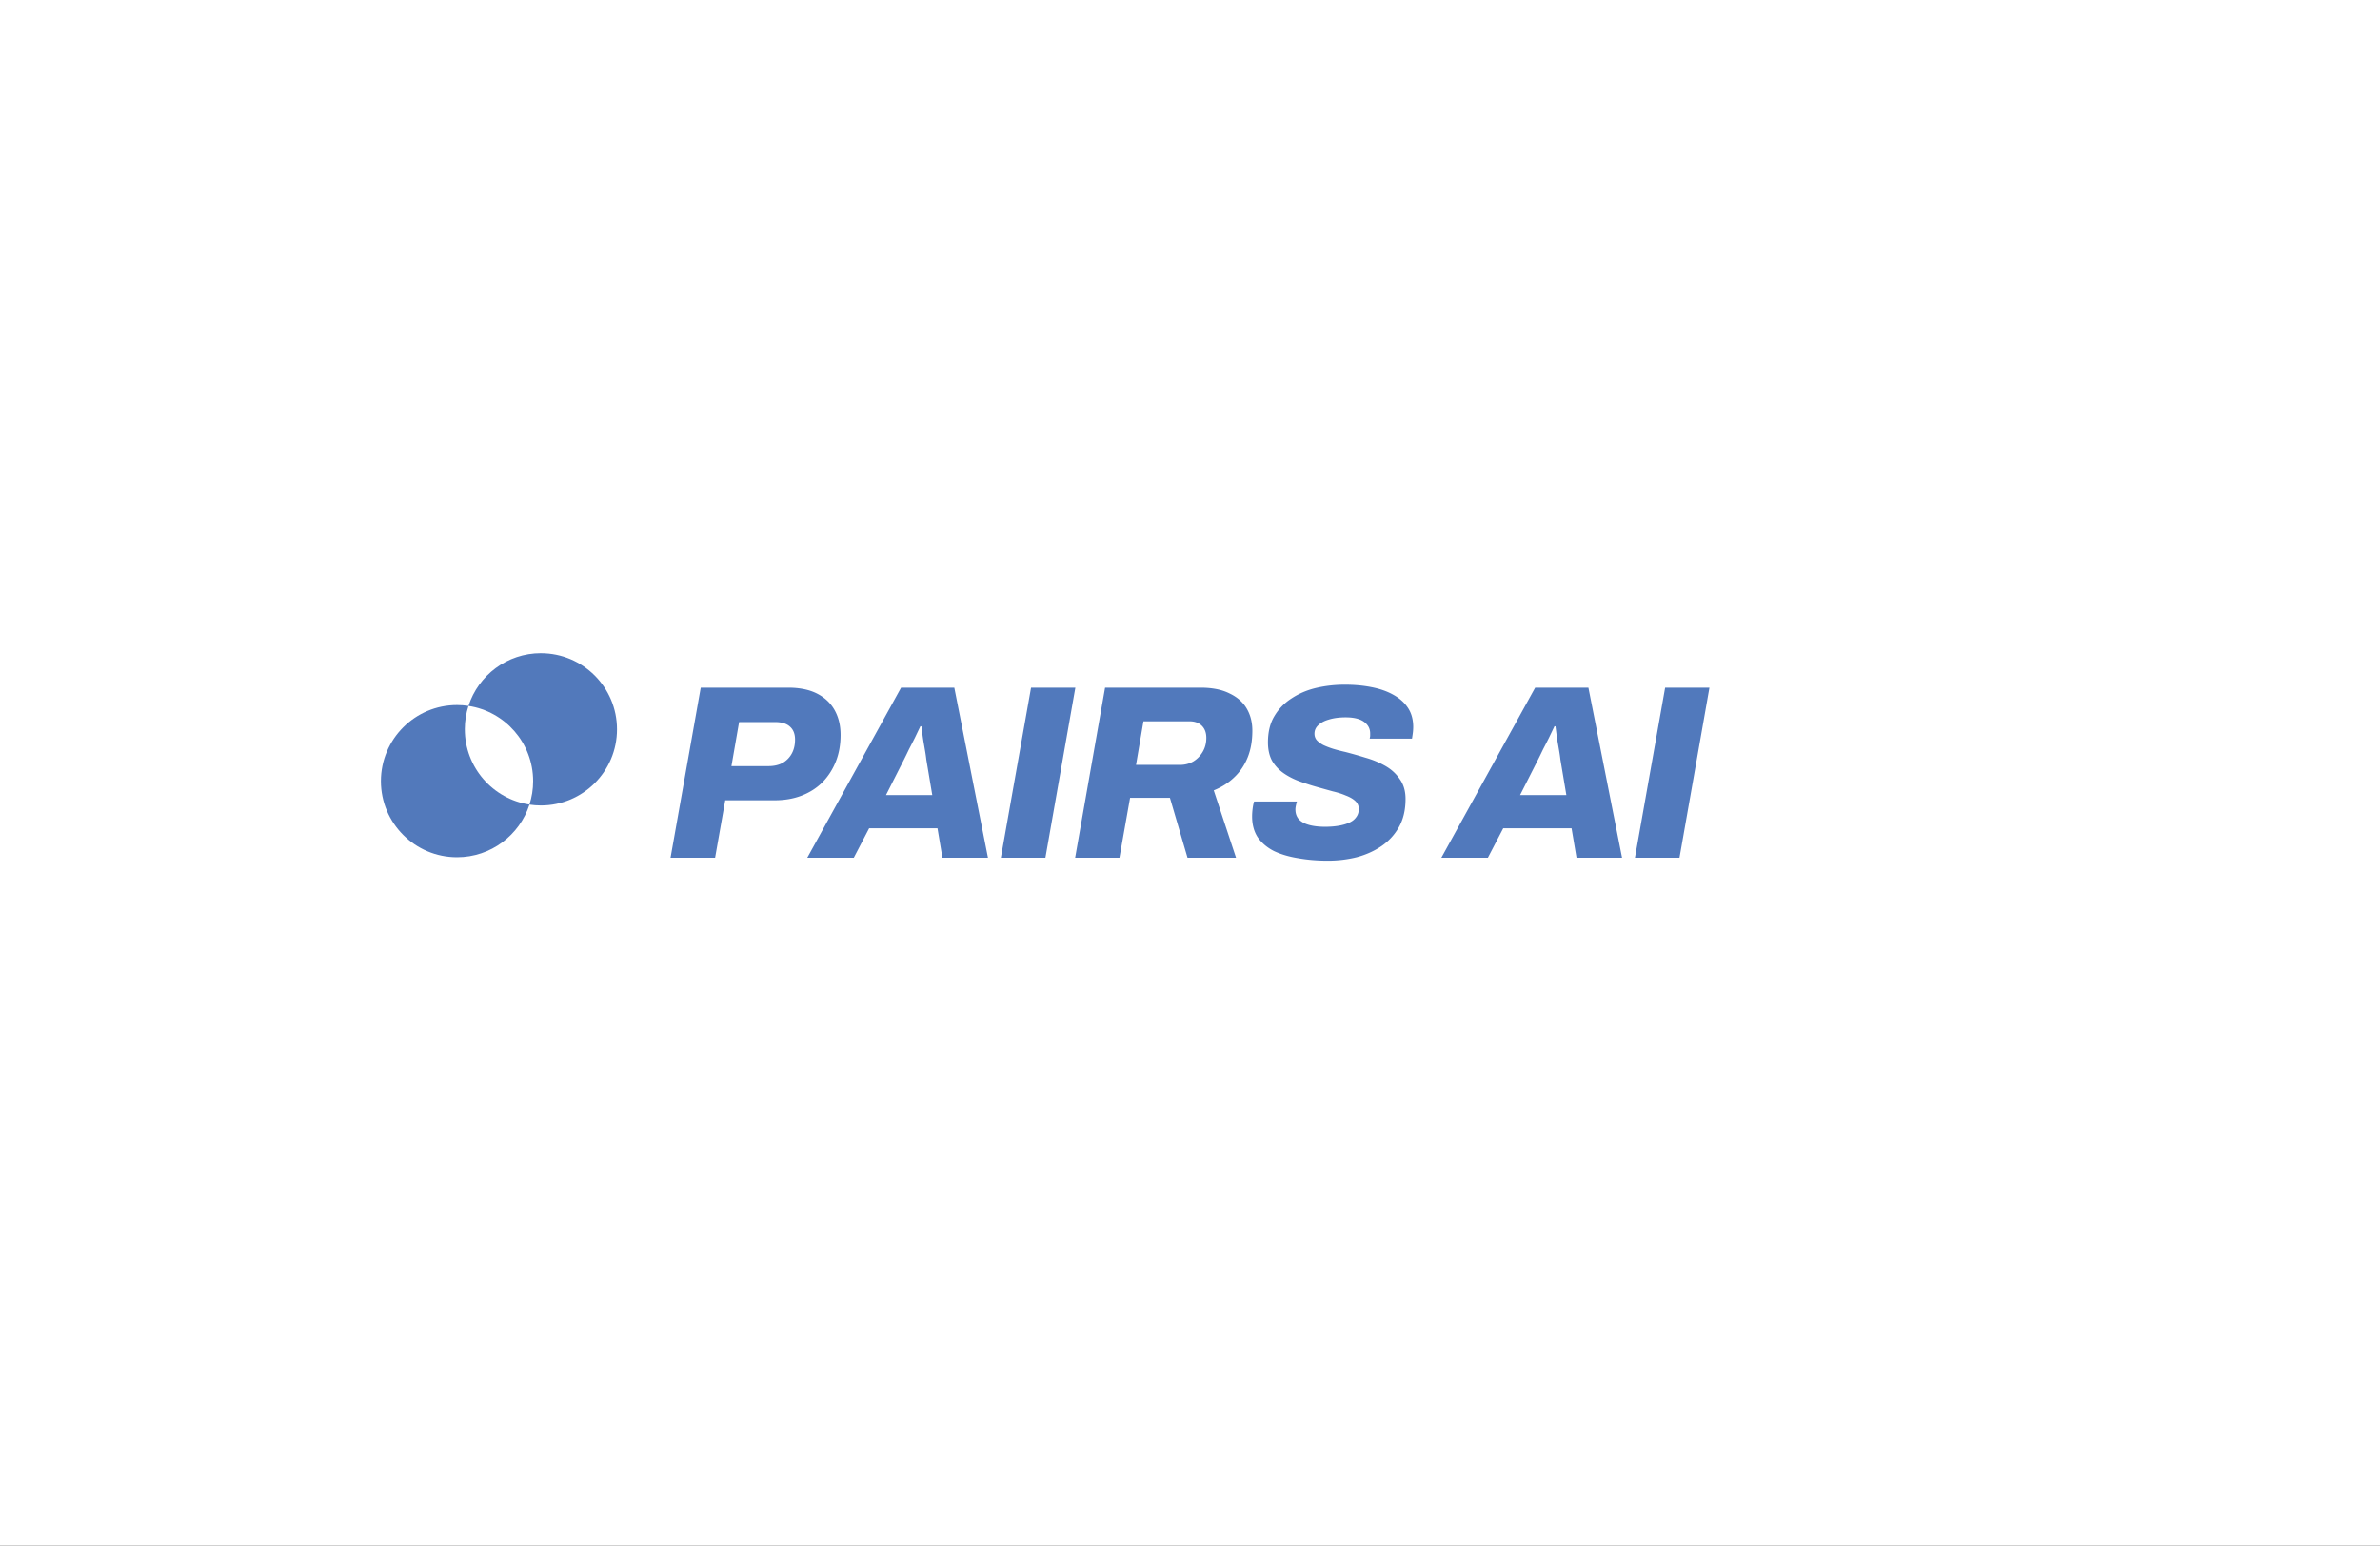<svg xmlns="http://www.w3.org/2000/svg" width="1512" height="982" fill="none"><rect width="100%" height="100%" fill="#333333" stroke="none"/><g clip-path="url(#a)"><path fill="#fff" d="M0 0h1512v982H0z"/><path fill="#5279BB" d="M295.29 463.35c0-5.19.82-10.19 2.34-14.88-2.37-.36-4.8-.55-7.28-.55-26.7 0-48.35 21.65-48.35 48.35 0 26.7 21.65 48.35 48.35 48.35 21.51 0 39.74-14.05 46.02-33.48-23.25-3.51-41.07-23.58-41.07-47.81l-.01.02z"/><path fill="#5279BB" d="M343.639 415c-21.51 0-39.74 14.05-46.02 33.48 23.25 3.51 41.07 23.58 41.07 47.81 0 5.19-.82 10.19-2.34 14.88 2.37.36 4.8.55 7.28.55 26.7 0 48.35-21.65 48.35-48.35 0-26.7-21.65-48.35-48.35-48.35l.01-.02z"/><path fill="#5179BC" d="m1038.67 544.91 19.18-108.023H1086l-19.03 108.023h-28.3zm-122.975 0 59.594-108.023h33.811l21.38 108.023h-28.93l-3.147-18.712h-43.398l-9.749 18.712h-29.561zm50.002-39.782h29.404l-3.774-22.485a87.447 87.447 0 0 0-.786-5.503 585.542 585.542 0 0 0-.944-5.504 133.875 133.875 0 0 1-.786-5.346 557.732 557.732 0 0 0-.629-4.874h-.629a2591.996 2591.996 0 0 1-3.459 7.233 480.584 480.584 0 0 1-3.774 7.39 420.92 420.92 0 0 1-3.302 6.761l-11.321 22.328zm-122.129 41.669c-6.709 0-12.998-.525-18.868-1.573-5.871-.943-11.007-2.463-15.41-4.56-4.298-2.201-7.705-5.084-10.22-8.648-2.411-3.669-3.617-8.124-3.617-13.365 0-1.468.105-3.04.315-4.717.209-1.782.524-3.355.943-4.717h27.202a44.676 44.676 0 0 0-.629 2.515c-.209.944-.314 1.782-.314 2.516 0 2.621.786 4.77 2.358 6.447 1.573 1.572 3.774 2.725 6.604 3.459 2.831.734 6.133 1.101 9.906 1.101 3.04 0 5.818-.21 8.334-.629 2.621-.419 4.875-1.048 6.761-1.887 1.992-.839 3.512-1.992 4.56-3.459 1.153-1.468 1.73-3.25 1.73-5.346 0-1.992-.734-3.669-2.201-5.032-1.468-1.363-3.46-2.516-5.975-3.459-2.411-1.048-5.189-1.939-8.334-2.673-3.04-.839-6.237-1.73-9.592-2.673a157.622 157.622 0 0 1-11.321-3.617c-3.774-1.362-7.18-3.092-10.22-5.189a25.195 25.195 0 0 1-7.391-7.862c-1.782-3.249-2.673-7.18-2.673-11.792 0-6.604 1.363-12.16 4.089-16.668 2.725-4.612 6.394-8.386 11.006-11.321 4.613-3.04 9.801-5.241 15.567-6.604 5.87-1.363 11.898-2.044 18.082-2.044 6.185 0 11.898.524 17.139 1.572 5.346 1.049 9.959 2.673 13.837 4.875 3.984 2.201 7.076 4.979 9.277 8.333 2.202 3.355 3.302 7.391 3.302 12.108 0 .838-.052 1.834-.157 2.987-.105 1.049-.314 2.516-.629 4.403h-26.888c.21-.839.315-1.468.315-1.887v-1.415c0-3.04-1.31-5.503-3.931-7.39-2.621-1.887-6.499-2.831-11.636-2.831-4.088 0-7.652.472-10.692 1.416-2.935.838-5.189 2.044-6.761 3.616-1.573 1.468-2.359 3.25-2.359 5.346 0 1.573.472 2.935 1.415 4.088 1.049 1.154 2.464 2.202 4.246 3.145 1.782.839 3.826 1.625 6.132 2.359 2.411.734 5.032 1.415 7.862 2.044a270.03 270.03 0 0 1 12.736 3.616c4.508 1.258 8.701 2.988 12.579 5.189 3.879 2.202 6.971 5.032 9.278 8.491 2.411 3.355 3.616 7.548 3.616 12.579 0 6.814-1.363 12.684-4.088 17.611-2.726 4.927-6.447 9.015-11.164 12.265-4.612 3.144-9.854 5.503-15.724 7.075-5.87 1.468-12.003 2.202-18.397 2.202zm-160.541-1.887 19.026-108.023h60.537c7.443 0 13.575 1.205 18.397 3.616 4.927 2.306 8.596 5.504 11.007 9.592 2.411 4.088 3.616 8.805 3.616 14.151 0 6.395-.996 12.055-2.987 16.982-1.992 4.927-4.822 9.12-8.491 12.579-3.564 3.459-7.915 6.237-13.051 8.334l14.151 42.769h-30.818l-11.164-38.052h-25.316l-6.761 38.052h-28.146zm38.681-58.965h27.988c2.936 0 5.661-.681 8.177-2.044 2.516-1.468 4.56-3.512 6.132-6.132 1.573-2.621 2.359-5.608 2.359-8.963 0-3.249-.944-5.818-2.831-7.705-1.886-1.886-4.507-2.83-7.861-2.83h-29.247l-4.717 27.674zM635.84 544.91l19.183-108.023h28.146L664.143 544.91H635.84zm-122.975 0 59.594-108.023h33.806l21.384 108.023h-28.932l-3.144-18.712h-43.398l-9.749 18.712h-29.561zm50.002-39.782h29.404l-3.774-22.485a87.447 87.447 0 0 0-.786-5.503 585.542 585.542 0 0 0-.944-5.504 133.875 133.875 0 0 1-.786-5.346 598.89 598.89 0 0 0-.629-4.874h-.629a2591.996 2591.996 0 0 1-3.459 7.233 480.584 480.584 0 0 1-3.774 7.39 420.92 420.92 0 0 1-3.302 6.761l-11.321 22.328zM426 544.91l19.183-108.023h55.505c7.338 0 13.47 1.258 18.397 3.773 4.927 2.516 8.648 6.028 11.164 10.535 2.516 4.508 3.774 9.749 3.774 15.724 0 6.185-.996 11.793-2.988 16.825-1.991 5.031-4.822 9.434-8.491 13.208-3.668 3.669-8.071 6.499-13.208 8.491-5.136 1.991-10.849 2.987-17.139 2.987H460.75l-6.447 36.48H426zm38.681-58.179h23.428c3.564 0 6.604-.681 9.12-2.044 2.516-1.467 4.455-3.459 5.818-5.975 1.363-2.516 2.044-5.451 2.044-8.805 0-3.564-1.048-6.29-3.145-8.177-2.096-1.991-5.293-2.987-9.591-2.987h-22.8l-4.874 27.988z"/></g><defs><clipPath id="a"><path fill="#fff" d="M0 0h1512v982H0z"/></clipPath></defs></svg>